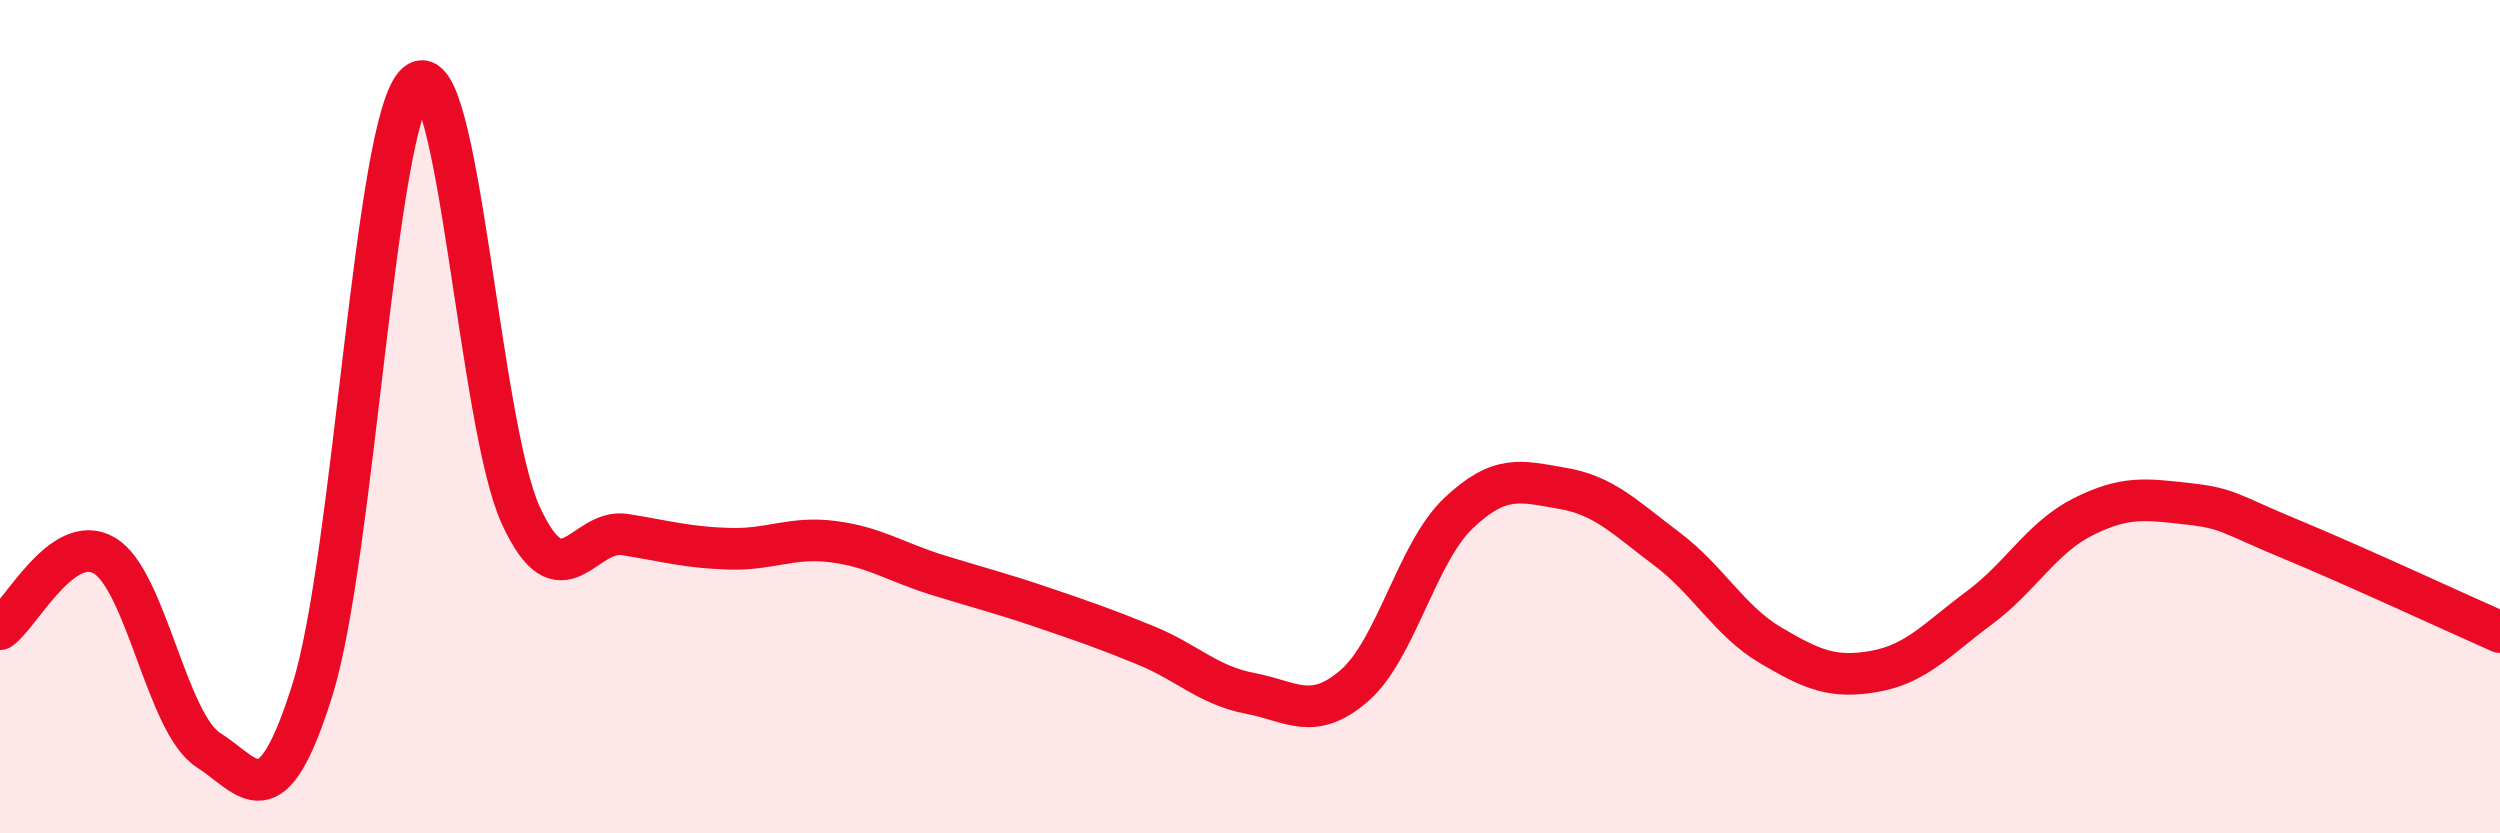 
    <svg width="60" height="20" viewBox="0 0 60 20" xmlns="http://www.w3.org/2000/svg">
      <path
        d="M 0,15.1 C 0.5,14.75 1.5,12.75 2.5,13.33 C 3.5,13.91 4,17.36 5,18 C 6,18.64 6.5,19.75 7.5,16.55 C 8.5,13.35 9,2.84 10,2 C 11,1.16 11.5,10.2 12.5,12.37 C 13.5,14.54 14,12.67 15,12.83 C 16,12.99 16.5,13.14 17.5,13.17 C 18.5,13.2 19,12.87 20,13 C 21,13.13 21.5,13.49 22.5,13.8 C 23.5,14.11 24,14.23 25,14.57 C 26,14.91 26.5,15.08 27.5,15.49 C 28.5,15.9 29,16.45 30,16.64 C 31,16.83 31.5,17.32 32.5,16.46 C 33.5,15.6 34,13.27 35,12.32 C 36,11.37 36.5,11.55 37.5,11.72 C 38.5,11.89 39,12.42 40,13.17 C 41,13.92 41.5,14.9 42.5,15.49 C 43.5,16.08 44,16.29 45,16.11 C 46,15.93 46.5,15.33 47.5,14.59 C 48.5,13.85 49,12.9 50,12.4 C 51,11.9 51.5,11.98 52.5,12.09 C 53.5,12.2 53.5,12.33 55,12.95 C 56.5,13.57 59,14.73 60,15.17L60 20L0 20Z"
        fill="#EB0A25"
        opacity="0.1"
        stroke-linecap="round"
        stroke-linejoin="round"
      />
      <path
        d="M 0,15.1 C 0.5,14.75 1.5,12.75 2.5,13.33 C 3.5,13.91 4,17.36 5,18 C 6,18.64 6.5,19.75 7.5,16.55 C 8.5,13.35 9,2.84 10,2 C 11,1.16 11.5,10.2 12.5,12.37 C 13.5,14.54 14,12.67 15,12.83 C 16,12.99 16.5,13.14 17.5,13.17 C 18.5,13.2 19,12.87 20,13 C 21,13.13 21.5,13.49 22.5,13.8 C 23.5,14.11 24,14.23 25,14.57 C 26,14.91 26.5,15.08 27.5,15.49 C 28.5,15.9 29,16.45 30,16.64 C 31,16.83 31.5,17.32 32.5,16.46 C 33.5,15.6 34,13.27 35,12.32 C 36,11.37 36.5,11.55 37.5,11.72 C 38.5,11.89 39,12.42 40,13.17 C 41,13.92 41.5,14.9 42.5,15.49 C 43.5,16.08 44,16.29 45,16.11 C 46,15.93 46.5,15.33 47.5,14.59 C 48.5,13.85 49,12.9 50,12.4 C 51,11.9 51.5,11.98 52.5,12.09 C 53.5,12.2 53.5,12.33 55,12.95 C 56.5,13.57 59,14.73 60,15.17"
        stroke="#EB0A25"
        stroke-width="1"
        fill="none"
        stroke-linecap="round"
        stroke-linejoin="round"
      />
    </svg>
  